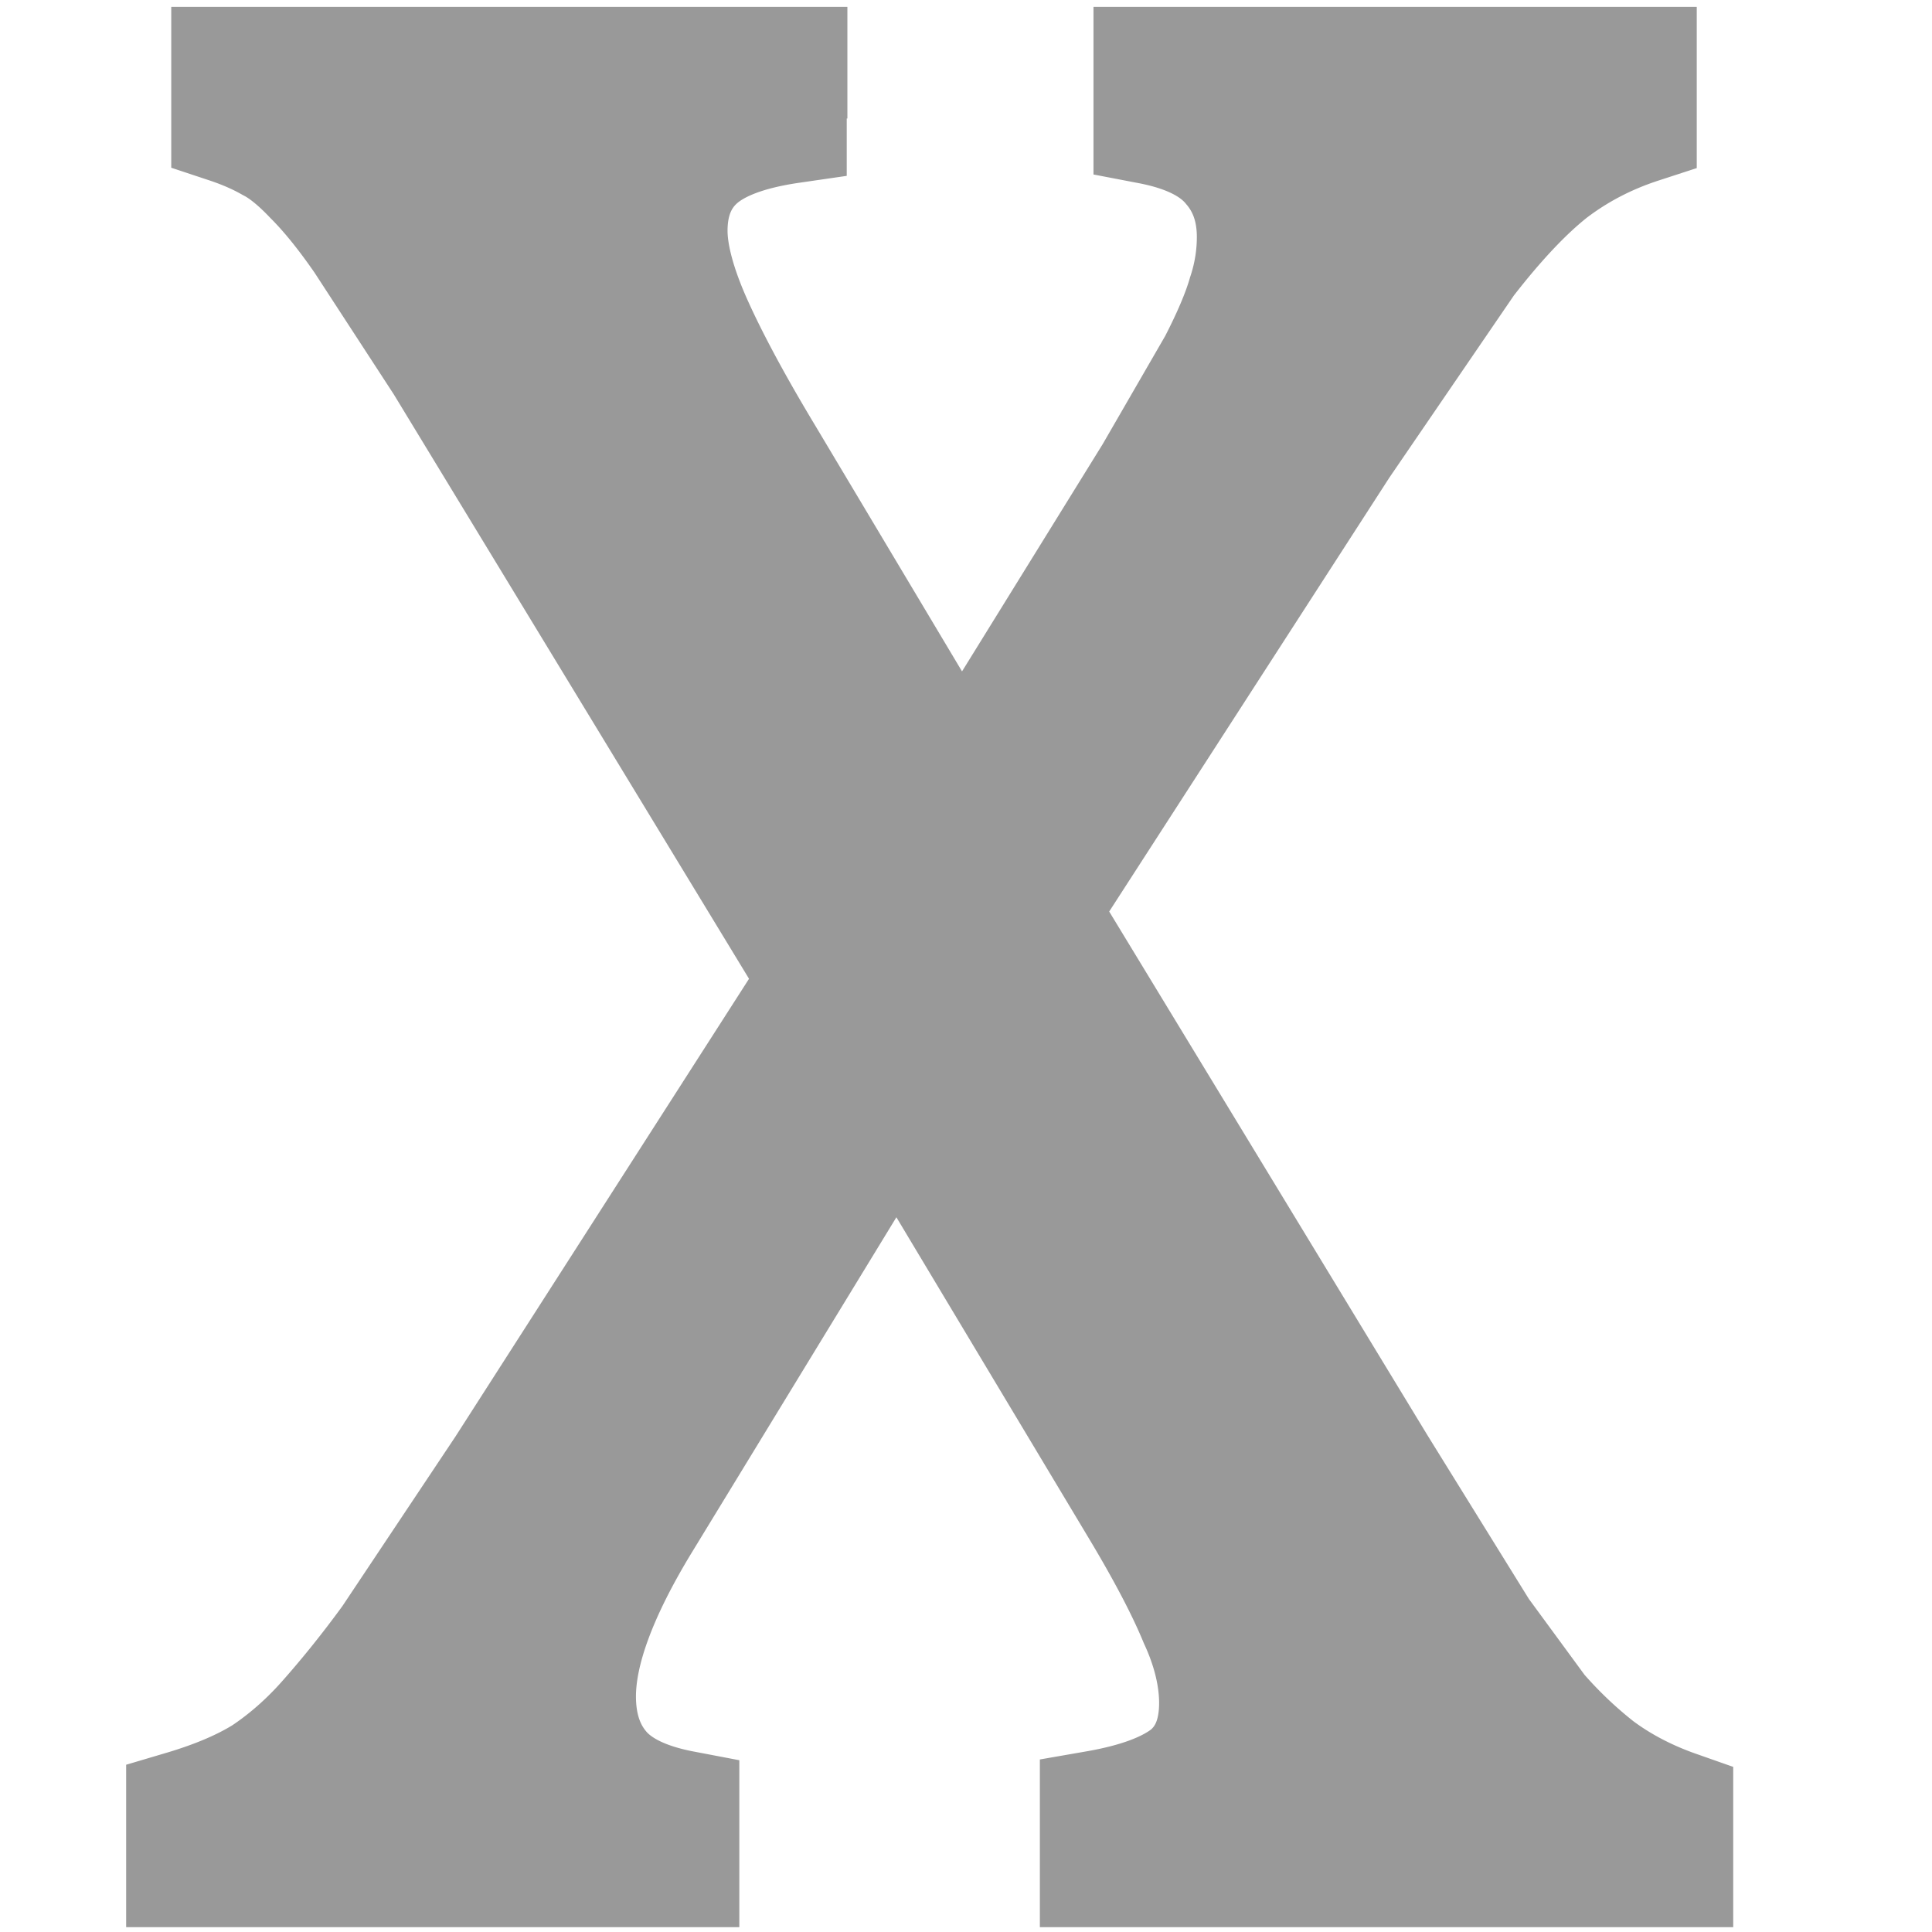 <svg xmlns="http://www.w3.org/2000/svg" width="64" height="64" viewBox="0 0 32 32"><path d="M13.1 1.038v1.075c-.702.102-1.207.293-1.514.57s-.46.66-.46 1.14c0 .4.14.922.417 1.536s.673 1.346 1.185 2.195L15.92 12.9l3.138-5.07 1.053-1.822c.234-.454.395-.834.483-1.14.102-.307.154-.622.154-.944 0-.454-.132-.834-.395-1.14-.263-.322-.702-.54-1.317-.658V1.038h8.143v1.075c-.54.176-1.032.432-1.47.768-.424.337-.885.827-1.383 1.47l-2.085 3.05-4.96 7.682 5.575 9.174 1.7 2.744.966 1.317a7.1 7.1 0 0 0 .966.922c.35.263.783.5 1.295.68v1.075h-9.635V29.92c.673-.117 1.17-.3 1.492-.55.322-.263.483-.65.483-1.163 0-.4-.1-.863-.33-1.36-.205-.498-.527-1.112-.966-1.844l-3.973-6.628-4.192 6.87c-.702 1.156-1.053 2.107-1.053 2.853 0 .483.132.878.395 1.185s.702.52 1.317.637v1.075H3.014V29.92c.54-.16.988-.35 1.34-.57.35-.234.688-.527 1-.878s.68-.797 1.075-1.34l1.887-2.83 5.18-8.077-6.19-10.184L5.977 4c-.293-.424-.57-.768-.834-1.032-.25-.263-.476-.446-.68-.55-.205-.117-.44-.22-.702-.307V1.038h9.35" fill="#999" stroke="#999" stroke-width="1.849" stroke-linecap="square"/></svg>